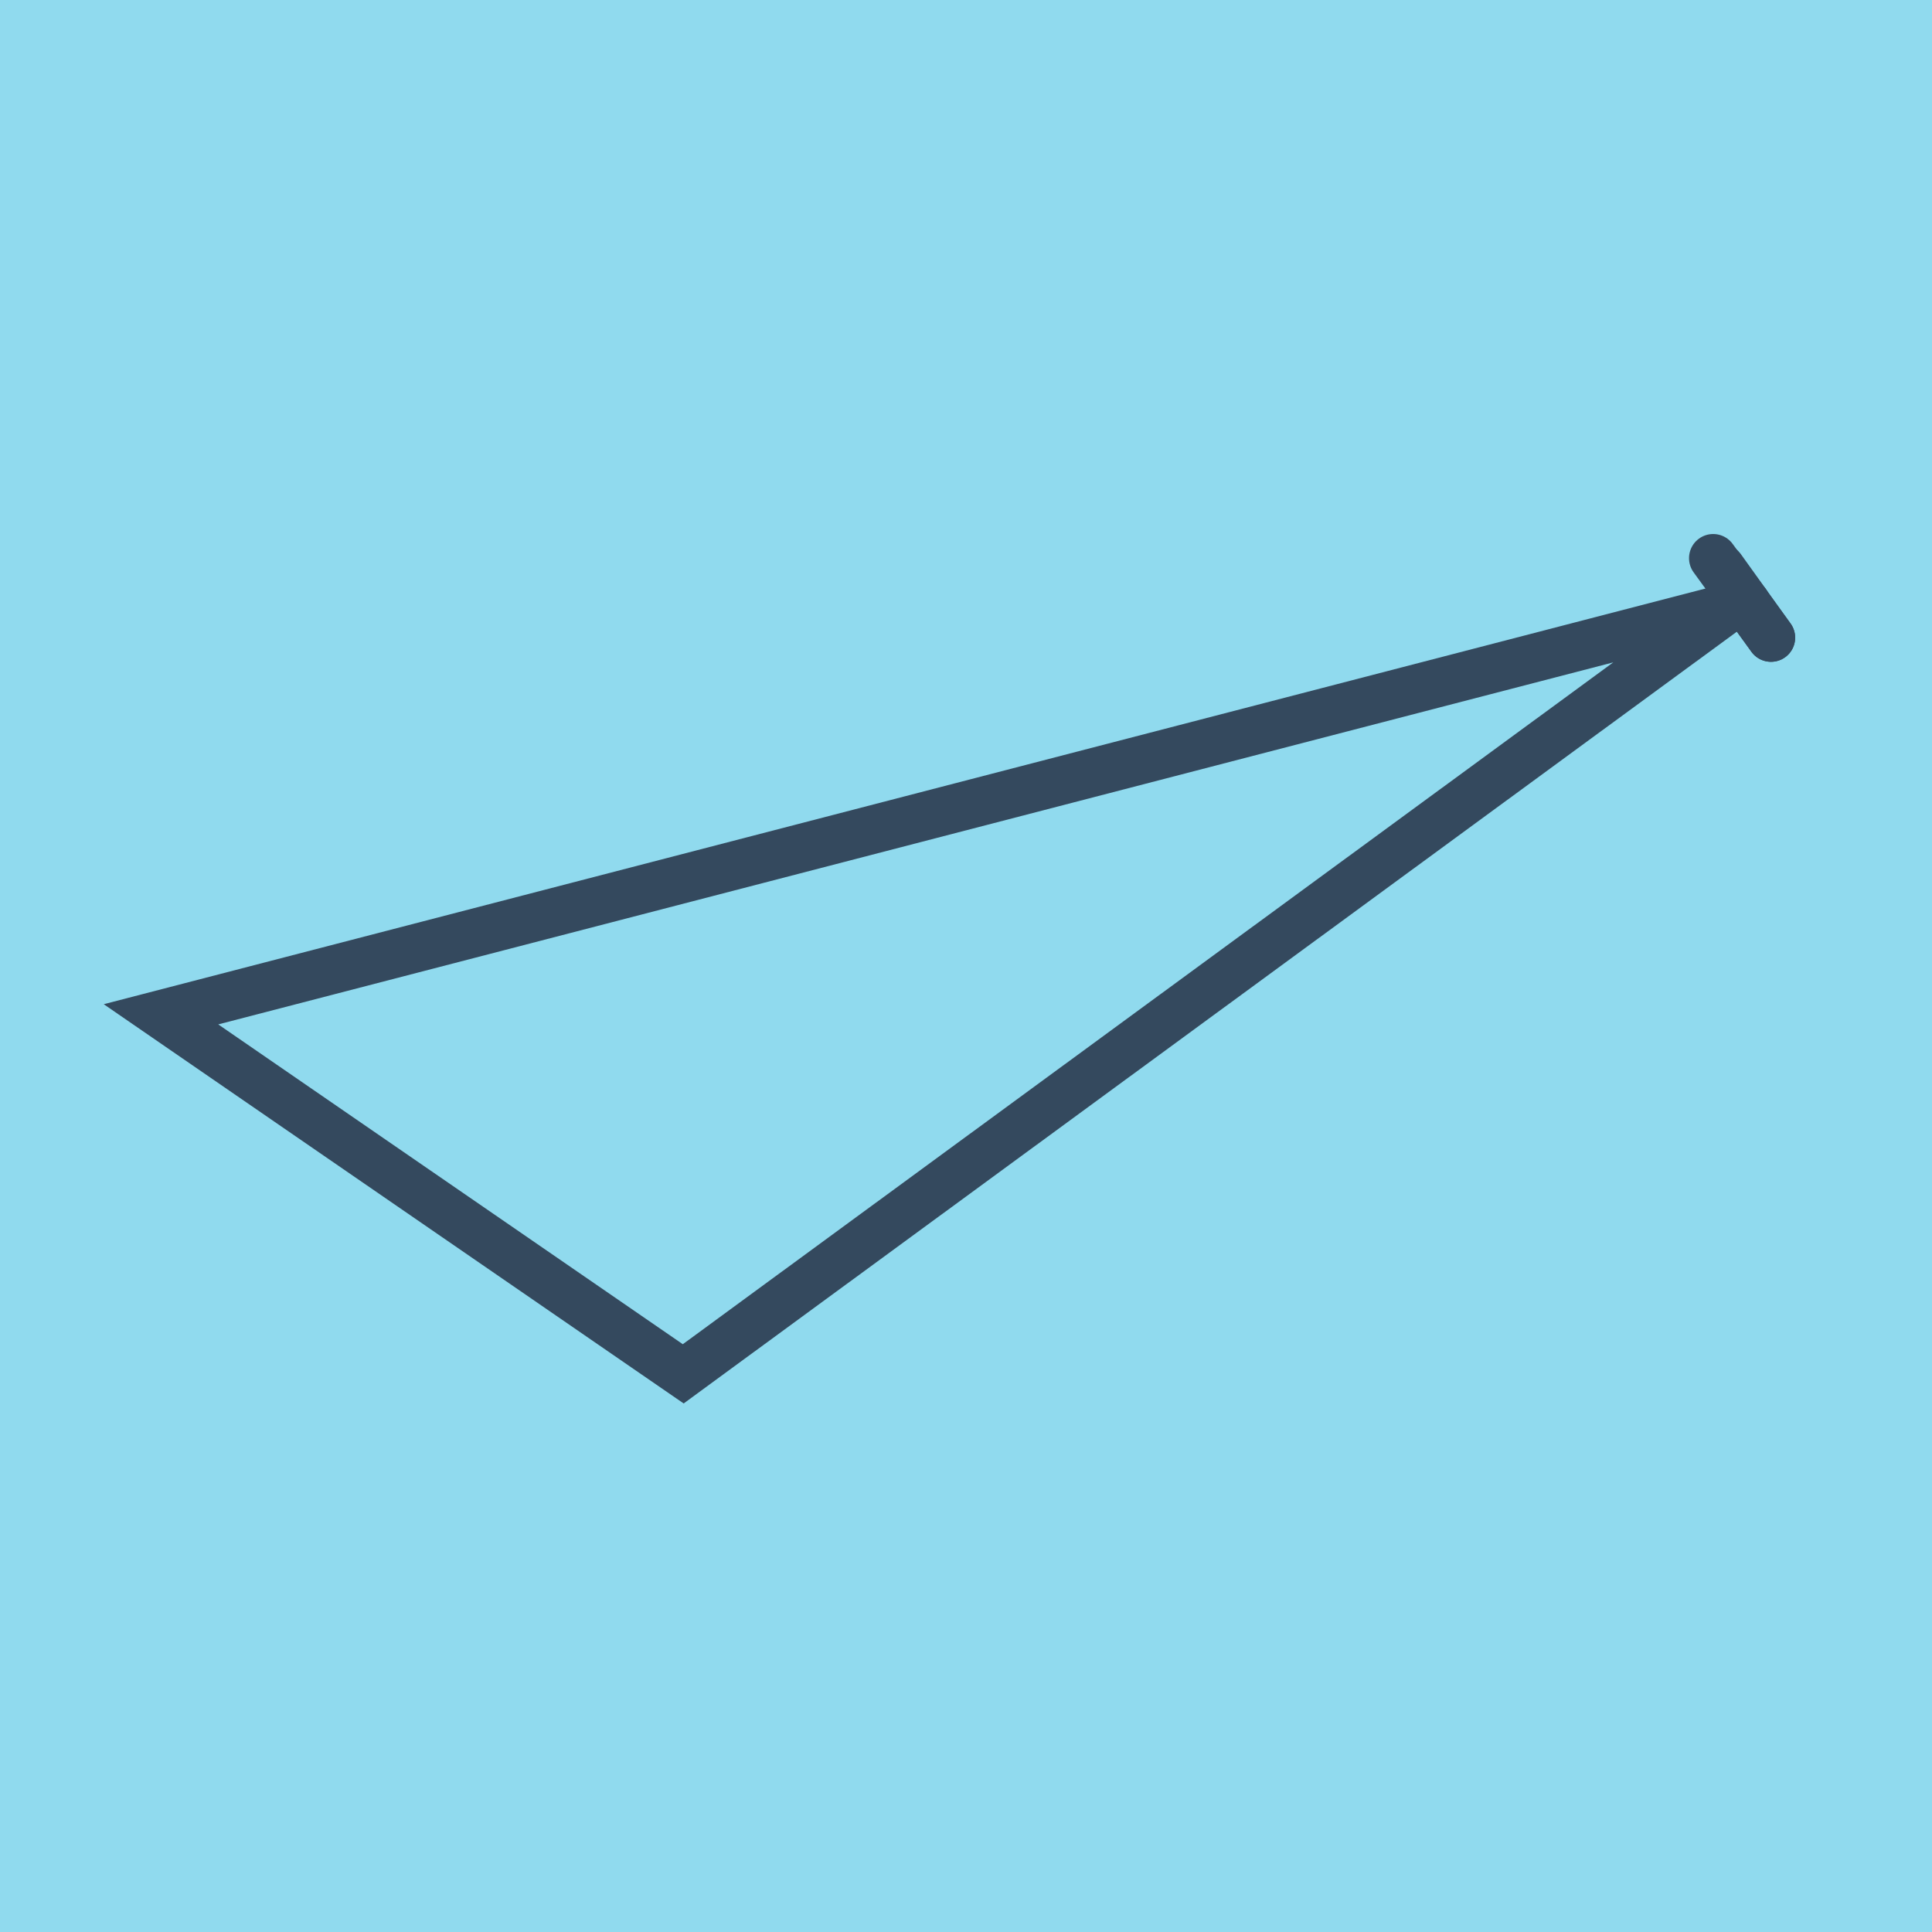 <?xml version="1.0" encoding="utf-8"?>
<!DOCTYPE svg PUBLIC "-//W3C//DTD SVG 1.1//EN" "http://www.w3.org/Graphics/SVG/1.1/DTD/svg11.dtd">
<svg xmlns="http://www.w3.org/2000/svg" xmlns:xlink="http://www.w3.org/1999/xlink" viewBox="-10 -10 120 120" preserveAspectRatio="xMidYMid meet">
	<path style="fill:#90daee" d="M-10-10h120v120H-10z"/>
			<polyline stroke-linecap="round" points="100,29.606 96.91,25.294 " style="fill:none;stroke:#34495e;stroke-width: 3px"/>
			<polyline stroke-linecap="round" points="96.408,24.669 100,29.606 " style="fill:none;stroke:#34495e;stroke-width: 3px"/>
			<polyline stroke-linecap="round" points="98.455,27.45 0,53 32.437,75.331 98.204,27.138 " style="fill:none;stroke:#34495e;stroke-width: 3px"/>
	</svg>
